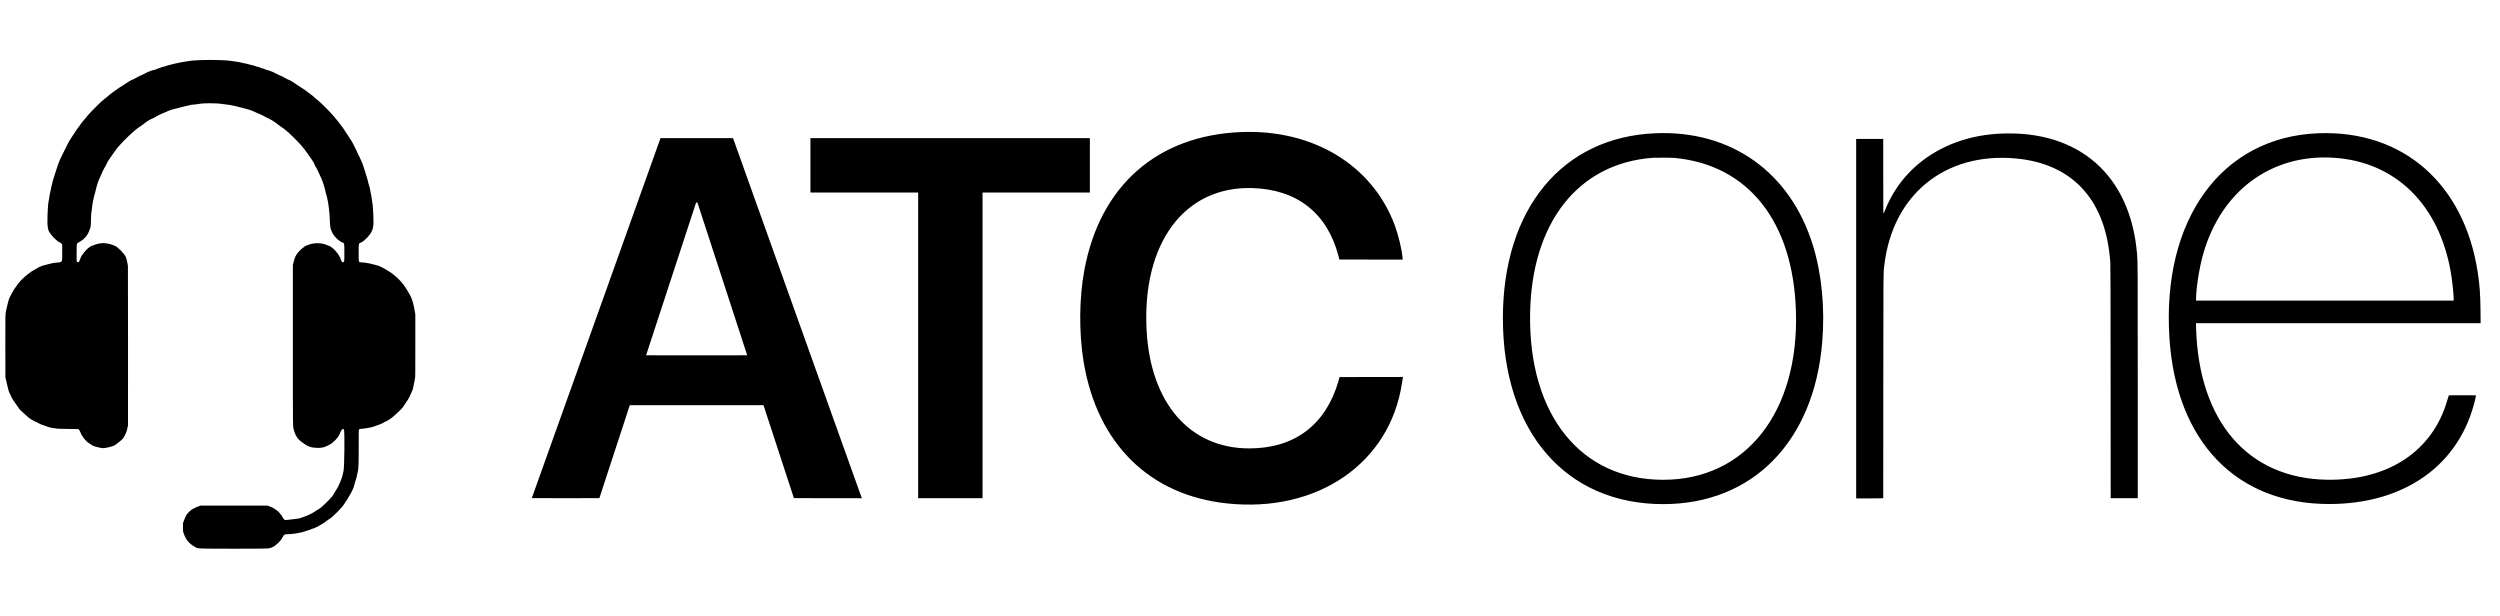 <svg id="svg" xmlns="http://www.w3.org/2000/svg" xmlns:xlink="http://www.w3.org/1999/xlink" width="400" height="98.493" viewBox="0, 0, 400,98.493"><g id="svgg"><path id="path0" d="M32.182 9.613 C 31.130 9.650,30.526 9.696,30.235 9.763 C 30.089 9.797,29.827 9.841,29.655 9.860 C 29.272 9.903,28.624 10.025,28.242 10.125 C 28.086 10.166,27.834 10.222,27.682 10.250 C 27.529 10.278,27.336 10.328,27.252 10.361 C 27.168 10.394,27.004 10.438,26.886 10.458 C 26.768 10.478,26.585 10.534,26.479 10.581 C 26.373 10.629,26.210 10.678,26.118 10.690 C 26.025 10.702,25.844 10.759,25.714 10.817 C 25.585 10.875,25.402 10.938,25.308 10.957 C 25.215 10.975,25.066 11.031,24.979 11.081 C 24.872 11.142,24.737 11.184,24.568 11.208 C 24.406 11.231,24.239 11.282,24.097 11.350 C 23.976 11.408,23.824 11.466,23.758 11.477 C 23.692 11.489,23.572 11.545,23.491 11.600 C 23.410 11.656,23.293 11.718,23.231 11.738 C 23.169 11.759,23.049 11.819,22.965 11.873 C 22.881 11.926,22.742 11.991,22.657 12.016 C 22.572 12.041,22.451 12.093,22.389 12.132 C 22.327 12.170,22.196 12.234,22.098 12.273 C 22.000 12.312,21.897 12.370,21.868 12.402 C 21.840 12.434,21.736 12.491,21.638 12.531 C 21.540 12.570,21.410 12.635,21.349 12.674 C 21.288 12.714,21.165 12.768,21.076 12.795 C 20.987 12.821,20.874 12.876,20.826 12.916 C 20.777 12.957,20.667 13.028,20.581 13.074 C 20.495 13.121,20.318 13.235,20.188 13.328 C 20.059 13.421,19.874 13.540,19.778 13.591 C 19.682 13.642,19.585 13.707,19.561 13.736 C 19.538 13.764,19.469 13.808,19.408 13.833 C 19.347 13.859,19.240 13.922,19.170 13.974 C 19.100 14.026,18.973 14.114,18.887 14.170 C 18.552 14.387,18.396 14.496,18.225 14.631 C 18.127 14.709,17.995 14.808,17.932 14.851 C 17.765 14.964,17.397 15.263,17.185 15.456 C 17.084 15.547,16.889 15.706,16.750 15.809 C 16.432 16.046,15.975 16.457,15.651 16.796 C 15.304 17.161,15.143 17.323,14.961 17.493 C 14.715 17.721,14.063 18.420,13.975 18.549 C 13.849 18.735,13.631 18.996,13.430 19.199 C 13.261 19.371,13.057 19.638,12.693 20.164 C 12.619 20.270,12.531 20.387,12.496 20.424 C 12.461 20.461,12.345 20.626,12.237 20.791 C 12.020 21.124,11.953 21.225,11.651 21.672 C 11.537 21.840,11.409 22.038,11.366 22.112 C 11.323 22.185,11.245 22.303,11.193 22.373 C 11.141 22.443,11.016 22.669,10.915 22.875 C 10.814 23.081,10.663 23.384,10.578 23.548 C 10.494 23.712,10.324 24.051,10.201 24.301 C 10.078 24.552,9.881 24.951,9.762 25.188 C 9.644 25.425,9.527 25.688,9.502 25.771 C 9.477 25.855,9.429 25.979,9.395 26.047 C 9.361 26.114,9.312 26.240,9.285 26.327 C 9.057 27.067,8.929 27.458,8.853 27.645 C 8.804 27.766,8.748 27.947,8.728 28.047 C 8.708 28.148,8.659 28.303,8.618 28.393 C 8.578 28.482,8.493 28.768,8.430 29.027 C 8.367 29.286,8.267 29.693,8.208 29.933 C 8.149 30.172,8.100 30.414,8.100 30.471 C 8.100 30.528,8.073 30.664,8.040 30.774 C 7.963 31.029,7.924 31.240,7.881 31.638 C 7.862 31.814,7.818 32.054,7.784 32.172 C 7.638 32.677,7.522 35.691,7.628 36.227 C 7.663 36.405,7.692 36.573,7.692 36.600 C 7.692 37.115,8.896 38.504,9.607 38.810 C 9.733 38.864,9.795 38.915,9.863 39.023 L 9.953 39.165 9.953 40.425 C 9.953 42.062,10.028 41.933,9.016 42.023 C 8.654 42.056,8.387 42.097,8.216 42.148 C 8.075 42.190,7.853 42.245,7.724 42.271 C 7.594 42.297,7.403 42.346,7.300 42.380 C 7.196 42.415,7.009 42.465,6.884 42.492 C 6.759 42.520,6.603 42.578,6.537 42.621 C 6.472 42.664,6.346 42.721,6.256 42.748 C 6.167 42.774,6.052 42.831,6.001 42.874 C 5.950 42.917,5.844 42.981,5.765 43.016 C 5.687 43.050,5.583 43.112,5.535 43.152 C 5.487 43.192,5.380 43.255,5.297 43.291 C 5.214 43.328,5.108 43.387,5.061 43.422 C 5.015 43.458,4.848 43.582,4.692 43.698 C 4.256 44.021,4.227 44.045,3.861 44.370 C 3.482 44.707,3.106 45.105,2.916 45.369 C 2.848 45.464,2.730 45.626,2.652 45.730 C 2.575 45.834,2.487 45.959,2.457 46.008 C 2.427 46.057,2.359 46.156,2.306 46.228 C 2.212 46.355,2.170 46.424,1.899 46.907 C 1.566 47.501,1.412 47.864,1.318 48.273 C 1.279 48.446,1.215 48.686,1.176 48.807 C 1.136 48.928,1.088 49.133,1.069 49.262 C 1.049 49.392,1.006 49.606,0.972 49.737 C 0.848 50.224,0.844 50.429,0.855 55.495 L 0.866 60.392 0.948 60.706 C 0.994 60.879,1.053 61.148,1.079 61.303 C 1.106 61.458,1.155 61.664,1.188 61.760 C 1.221 61.856,1.258 61.997,1.270 62.074 C 1.315 62.357,1.389 62.596,1.498 62.810 C 1.560 62.931,1.633 63.093,1.661 63.171 C 1.721 63.336,1.978 63.829,2.087 63.987 C 2.129 64.048,2.203 64.152,2.251 64.220 C 2.299 64.287,2.374 64.396,2.418 64.461 C 2.982 65.320,3.158 65.551,3.418 65.774 C 3.817 66.115,4.420 66.657,4.521 66.765 C 4.582 66.829,4.685 66.909,4.751 66.943 C 4.816 66.977,4.934 67.053,5.012 67.113 C 5.090 67.173,5.172 67.221,5.194 67.221 C 5.216 67.221,5.293 67.264,5.366 67.317 C 5.438 67.369,5.581 67.439,5.684 67.470 C 5.786 67.502,5.912 67.564,5.964 67.607 C 6.015 67.651,6.132 67.711,6.224 67.742 C 6.315 67.772,6.441 67.831,6.505 67.873 C 6.568 67.914,6.716 67.971,6.834 67.997 C 6.952 68.024,7.119 68.085,7.206 68.133 C 7.292 68.181,7.426 68.230,7.504 68.242 C 7.582 68.254,7.748 68.304,7.874 68.354 C 8.032 68.417,8.201 68.454,8.423 68.476 C 8.600 68.493,8.850 68.531,8.980 68.559 C 9.175 68.602,9.498 68.614,10.869 68.631 L 12.523 68.650 12.606 68.728 C 12.718 68.832,12.827 69.022,12.903 69.244 C 13.095 69.800,13.784 70.665,14.219 70.893 C 14.260 70.915,14.359 70.983,14.439 71.044 C 14.519 71.105,14.619 71.170,14.662 71.188 C 14.706 71.207,14.783 71.254,14.835 71.292 C 14.887 71.330,14.972 71.370,15.024 71.381 C 15.075 71.392,15.231 71.441,15.369 71.490 C 15.609 71.576,16.350 71.711,16.579 71.711 C 16.824 71.712,17.880 71.460,18.163 71.333 C 18.313 71.266,18.579 71.102,18.666 71.023 C 18.717 70.976,18.802 70.911,18.854 70.879 C 18.960 70.814,19.507 70.347,19.615 70.230 C 19.854 69.970,20.241 69.192,20.303 68.843 C 20.329 68.702,20.379 68.474,20.415 68.336 L 20.480 68.085 20.484 55.400 C 20.486 48.424,20.478 42.638,20.467 42.543 C 20.456 42.448,20.425 42.279,20.399 42.166 C 20.372 42.054,20.322 41.817,20.287 41.640 C 20.252 41.462,20.187 41.237,20.142 41.140 C 19.876 40.557,18.790 39.455,18.354 39.324 C 18.269 39.299,18.163 39.254,18.119 39.225 C 18.074 39.196,17.889 39.131,17.708 39.082 C 16.727 38.816,15.974 38.845,15.100 39.185 C 14.969 39.236,14.790 39.299,14.701 39.326 C 14.612 39.352,14.500 39.406,14.452 39.447 C 14.404 39.487,14.308 39.555,14.239 39.599 C 14.002 39.748,13.492 40.298,13.228 40.691 C 13.164 40.786,13.085 40.893,13.053 40.930 C 13.000 40.991,12.941 41.131,12.730 41.693 C 12.646 41.918,12.618 41.945,12.475 41.946 C 12.242 41.947,12.243 41.954,12.258 40.435 C 12.273 38.884,12.260 38.953,12.565 38.791 C 13.453 38.319,13.946 37.775,14.301 36.878 C 14.527 36.308,14.534 36.257,14.552 35.243 C 14.565 34.492,14.605 33.914,14.647 33.845 C 14.666 33.815,14.759 33.072,14.788 32.716 C 14.803 32.535,14.846 32.290,14.882 32.172 C 14.919 32.055,14.969 31.836,14.993 31.685 C 15.017 31.535,15.080 31.282,15.132 31.123 C 15.185 30.964,15.228 30.808,15.228 30.776 C 15.228 30.720,15.261 30.589,15.415 30.031 C 15.453 29.893,15.512 29.667,15.547 29.529 C 15.581 29.391,15.644 29.210,15.685 29.127 C 15.727 29.044,15.783 28.895,15.811 28.797 C 15.839 28.699,15.897 28.564,15.940 28.497 C 15.983 28.430,16.046 28.297,16.079 28.201 C 16.111 28.105,16.172 27.969,16.212 27.899 C 16.253 27.828,16.312 27.693,16.343 27.598 C 16.374 27.503,16.430 27.376,16.468 27.316 C 16.506 27.255,16.568 27.135,16.606 27.049 C 16.644 26.963,16.701 26.864,16.732 26.829 C 16.812 26.741,17.111 26.159,17.111 26.092 C 17.111 26.041,17.369 25.620,17.519 25.426 C 17.588 25.336,17.640 25.260,18.035 24.678 C 18.170 24.480,18.311 24.282,18.349 24.239 C 18.387 24.195,18.445 24.118,18.477 24.066 C 18.842 23.474,20.379 21.884,21.557 20.879 C 21.828 20.648,22.334 20.271,22.526 20.157 C 22.599 20.114,22.701 20.043,22.753 20.000 C 22.806 19.957,22.950 19.851,23.075 19.765 C 23.200 19.678,23.354 19.564,23.417 19.510 C 23.480 19.456,23.575 19.390,23.626 19.364 C 23.678 19.337,23.796 19.265,23.889 19.203 C 23.981 19.140,24.074 19.089,24.095 19.089 C 24.116 19.089,24.244 19.033,24.380 18.964 C 24.516 18.895,24.644 18.838,24.666 18.838 C 24.687 18.838,24.770 18.789,24.850 18.728 C 24.929 18.667,25.053 18.594,25.125 18.565 C 25.196 18.536,25.332 18.466,25.428 18.409 C 25.523 18.351,25.618 18.305,25.639 18.305 C 25.660 18.305,25.767 18.257,25.877 18.199 C 25.986 18.141,26.153 18.071,26.248 18.043 C 26.343 18.015,26.471 17.958,26.532 17.916 C 26.593 17.874,26.744 17.810,26.866 17.774 C 26.989 17.737,27.151 17.673,27.226 17.632 C 27.301 17.590,27.484 17.534,27.632 17.506 C 27.781 17.479,28.056 17.408,28.245 17.349 C 28.433 17.290,28.703 17.219,28.844 17.191 C 28.985 17.163,29.179 17.112,29.274 17.079 C 29.370 17.045,29.587 16.997,29.757 16.971 C 29.927 16.946,30.157 16.891,30.269 16.850 C 30.404 16.799,30.575 16.767,30.785 16.753 C 31.200 16.725,31.788 16.650,32.119 16.584 C 32.603 16.488,34.862 16.510,35.416 16.616 C 35.649 16.661,36.045 16.714,36.295 16.733 C 36.571 16.755,36.862 16.799,37.033 16.845 C 37.188 16.886,37.454 16.943,37.623 16.970 C 37.793 16.997,38.003 17.048,38.090 17.082 C 38.177 17.116,38.388 17.172,38.558 17.205 C 38.728 17.237,38.964 17.299,39.083 17.342 C 39.201 17.385,39.446 17.451,39.626 17.489 C 39.806 17.527,40.016 17.593,40.094 17.636 C 40.172 17.679,40.332 17.742,40.450 17.775 C 40.569 17.808,40.717 17.871,40.780 17.914 C 40.843 17.957,40.980 18.019,41.083 18.052 C 41.187 18.084,41.368 18.161,41.486 18.223 C 41.604 18.285,41.724 18.336,41.753 18.336 C 41.782 18.336,41.877 18.383,41.963 18.441 C 42.049 18.499,42.176 18.565,42.245 18.587 C 42.314 18.610,42.420 18.667,42.480 18.715 C 42.541 18.762,42.657 18.824,42.740 18.851 C 42.822 18.878,42.942 18.935,43.007 18.978 C 43.071 19.021,43.173 19.072,43.234 19.092 C 43.294 19.112,43.394 19.167,43.454 19.215 C 43.515 19.262,43.628 19.333,43.705 19.372 C 43.782 19.411,43.895 19.484,43.956 19.533 C 44.016 19.583,44.165 19.693,44.286 19.779 C 44.537 19.957,44.696 20.075,44.898 20.233 C 44.976 20.294,45.095 20.374,45.164 20.411 C 45.287 20.479,45.378 20.550,45.836 20.942 C 45.968 21.055,46.128 21.186,46.193 21.234 C 46.397 21.386,47.929 22.926,48.120 23.171 C 48.221 23.301,48.381 23.492,48.477 23.597 C 48.572 23.702,48.703 23.864,48.768 23.958 C 48.833 24.052,48.932 24.191,48.988 24.267 C 49.137 24.471,49.371 24.797,49.495 24.976 C 49.555 25.063,49.675 25.232,49.762 25.353 C 49.849 25.474,49.950 25.629,49.988 25.698 C 50.025 25.767,50.095 25.873,50.143 25.933 C 50.191 25.994,50.247 26.106,50.267 26.182 C 50.306 26.331,50.546 26.798,50.665 26.957 C 50.705 27.011,50.738 27.064,50.738 27.076 C 50.738 27.096,50.967 27.590,51.178 28.022 C 51.389 28.458,51.519 28.754,51.554 28.886 C 51.575 28.963,51.639 29.140,51.697 29.281 C 51.755 29.421,51.845 29.711,51.897 29.925 C 51.948 30.139,52.011 30.372,52.036 30.444 C 52.062 30.515,52.099 30.685,52.119 30.820 C 52.139 30.956,52.189 31.141,52.230 31.232 C 52.270 31.322,52.327 31.548,52.356 31.734 C 52.385 31.920,52.435 32.157,52.467 32.261 C 52.498 32.364,52.540 32.604,52.559 32.794 C 52.578 32.984,52.620 33.345,52.652 33.595 C 52.726 34.166,52.746 34.454,52.777 35.416 C 52.801 36.181,52.898 36.745,53.033 36.911 C 53.049 36.930,53.090 37.029,53.125 37.131 C 53.276 37.570,53.888 38.275,54.361 38.556 C 54.434 38.599,54.532 38.664,54.577 38.701 C 54.623 38.738,54.722 38.783,54.797 38.802 C 55.096 38.877,55.102 38.909,55.099 40.475 C 55.096 41.876,55.093 41.903,54.936 41.955 C 54.766 42.012,54.584 41.776,54.457 41.333 C 54.270 40.678,53.161 39.465,52.623 39.325 C 52.512 39.297,52.371 39.247,52.309 39.216 C 51.532 38.819,50.111 38.814,49.262 39.204 C 49.167 39.248,49.025 39.303,48.946 39.327 C 48.868 39.351,48.769 39.408,48.727 39.453 C 48.684 39.498,48.610 39.556,48.562 39.581 C 48.419 39.655,47.986 40.052,47.801 40.277 C 47.450 40.706,47.391 40.788,47.278 41.012 C 47.162 41.238,47.057 41.572,46.927 42.119 L 46.860 42.402 46.860 55.243 C 46.860 69.567,46.838 68.113,47.068 68.964 C 47.286 69.774,47.770 70.427,48.465 70.850 C 48.524 70.886,48.611 70.952,48.658 70.996 C 48.776 71.105,49.199 71.357,49.312 71.384 C 49.362 71.396,49.488 71.441,49.592 71.484 C 50.154 71.717,51.505 71.724,51.951 71.497 C 52.018 71.463,52.136 71.417,52.214 71.395 C 52.291 71.372,52.404 71.323,52.465 71.286 C 52.525 71.250,52.652 71.182,52.747 71.136 C 53.225 70.905,54.042 70.091,54.213 69.676 C 54.239 69.612,54.299 69.497,54.348 69.419 C 54.396 69.341,54.459 69.203,54.489 69.112 C 54.609 68.740,54.877 68.535,55.027 68.700 C 55.170 68.859,55.114 74.671,54.963 75.369 C 54.814 76.055,54.679 76.548,54.592 76.718 C 54.557 76.787,54.495 76.942,54.454 77.061 C 54.413 77.181,54.357 77.314,54.330 77.356 C 54.303 77.397,54.254 77.509,54.221 77.602 C 54.189 77.696,54.136 77.812,54.103 77.858 C 54.070 77.905,54.004 78.021,53.956 78.116 C 53.908 78.211,53.835 78.330,53.793 78.380 C 53.751 78.430,53.669 78.564,53.612 78.678 C 53.555 78.792,53.454 78.963,53.389 79.058 C 53.324 79.153,53.214 79.316,53.145 79.419 C 52.895 79.792,51.342 81.290,51.078 81.414 C 50.932 81.483,50.682 81.633,50.455 81.790 C 50.123 82.019,49.959 82.117,49.812 82.174 C 49.726 82.207,49.577 82.282,49.482 82.339 C 49.387 82.397,49.260 82.454,49.199 82.466 C 49.139 82.478,48.994 82.536,48.878 82.594 C 48.761 82.653,48.592 82.716,48.501 82.736 C 48.410 82.755,48.272 82.802,48.195 82.841 C 48.016 82.930,47.811 82.974,47.471 82.996 C 47.324 83.006,47.069 83.041,46.906 83.074 C 46.743 83.107,46.385 83.151,46.112 83.171 L 45.615 83.207 45.496 83.128 C 45.423 83.080,45.348 82.991,45.303 82.898 C 45.015 82.303,44.440 81.681,43.929 81.413 C 43.847 81.370,43.740 81.302,43.690 81.263 C 43.641 81.224,43.524 81.170,43.430 81.142 C 43.336 81.115,43.165 81.048,43.050 80.994 L 42.841 80.895 37.441 80.895 L 32.041 80.895 31.821 80.996 C 31.700 81.051,31.538 81.112,31.460 81.132 C 31.382 81.152,31.255 81.214,31.177 81.271 C 31.100 81.328,30.993 81.383,30.940 81.395 C 30.628 81.462,29.838 82.244,29.718 82.605 C 29.688 82.694,29.631 82.826,29.589 82.900 C 29.548 82.974,29.461 83.189,29.396 83.378 L 29.278 83.721 29.280 84.396 C 29.282 85.022,29.287 85.083,29.353 85.243 C 29.392 85.338,29.457 85.512,29.498 85.629 C 29.539 85.746,29.600 85.880,29.632 85.927 C 29.665 85.974,29.728 86.090,29.773 86.185 C 29.912 86.485,30.426 87.031,30.755 87.230 C 30.846 87.285,31.070 87.422,31.319 87.577 C 31.658 87.788,31.852 87.794,37.520 87.793 C 43.154 87.792,43.074 87.795,43.524 87.569 C 43.664 87.498,43.795 87.441,43.815 87.441 C 43.835 87.441,43.879 87.411,43.912 87.374 C 43.945 87.338,44.071 87.233,44.192 87.142 C 44.655 86.793,45.072 86.294,45.298 85.817 C 45.399 85.603,45.567 85.481,45.757 85.483 C 46.157 85.486,46.959 85.425,47.206 85.372 C 47.361 85.339,47.615 85.295,47.770 85.275 C 47.925 85.255,48.130 85.213,48.226 85.181 C 48.321 85.149,48.496 85.100,48.614 85.073 C 48.732 85.045,48.923 84.982,49.038 84.932 C 49.153 84.882,49.328 84.826,49.428 84.807 C 49.527 84.789,49.673 84.737,49.752 84.691 C 49.830 84.644,49.988 84.587,50.103 84.563 C 50.217 84.539,50.375 84.478,50.454 84.428 C 50.532 84.378,50.676 84.307,50.774 84.271 C 50.872 84.235,50.970 84.183,50.993 84.156 C 51.015 84.129,51.109 84.073,51.201 84.032 C 51.294 83.991,51.406 83.929,51.451 83.893 C 51.497 83.858,51.591 83.801,51.662 83.767 C 51.732 83.733,51.903 83.614,52.041 83.502 C 52.179 83.391,52.334 83.275,52.386 83.246 C 52.438 83.218,52.530 83.156,52.590 83.110 C 52.651 83.064,52.754 82.995,52.821 82.957 C 53.227 82.723,54.753 81.169,55.026 80.711 C 55.125 80.545,55.295 80.285,55.575 79.874 C 55.663 79.745,55.814 79.491,55.910 79.309 C 56.007 79.128,56.126 78.923,56.174 78.854 C 56.223 78.785,56.290 78.649,56.323 78.552 C 56.356 78.455,56.419 78.320,56.463 78.254 C 56.506 78.187,56.565 78.040,56.593 77.928 C 56.622 77.816,56.692 77.568,56.750 77.378 C 56.808 77.188,56.865 76.984,56.877 76.923 C 56.889 76.863,56.932 76.734,56.972 76.637 C 57.013 76.540,57.075 76.293,57.110 76.088 C 57.145 75.882,57.203 75.622,57.238 75.510 C 57.362 75.112,57.395 74.218,57.391 71.394 C 57.388 69.532,57.397 68.813,57.423 68.764 C 57.485 68.649,57.621 68.603,57.898 68.603 C 58.039 68.603,58.234 68.582,58.331 68.558 C 58.429 68.533,58.656 68.496,58.836 68.477 C 59.015 68.457,59.270 68.408,59.401 68.367 C 59.532 68.326,59.731 68.270,59.843 68.241 C 59.955 68.213,60.105 68.157,60.175 68.116 C 60.245 68.075,60.401 68.019,60.520 67.991 C 60.640 67.964,60.790 67.907,60.853 67.865 C 60.917 67.823,61.034 67.772,61.115 67.752 C 61.195 67.732,61.317 67.668,61.386 67.610 C 61.455 67.552,61.571 67.490,61.643 67.471 C 61.715 67.452,61.845 67.391,61.931 67.336 C 62.017 67.281,62.125 67.219,62.170 67.199 C 62.216 67.180,62.301 67.122,62.359 67.071 C 62.417 67.020,62.514 66.954,62.575 66.924 C 62.635 66.893,62.777 66.782,62.891 66.676 C 63.004 66.570,63.251 66.349,63.439 66.185 C 63.878 65.801,64.384 65.290,64.462 65.149 C 64.495 65.089,64.586 64.947,64.663 64.835 C 64.740 64.723,64.896 64.497,65.008 64.333 C 65.362 63.818,65.630 63.320,65.777 62.901 C 65.808 62.813,65.868 62.686,65.910 62.618 C 66.005 62.467,66.047 62.339,66.093 62.057 C 66.112 61.936,66.154 61.752,66.185 61.648 C 66.216 61.544,66.264 61.311,66.293 61.130 C 66.321 60.949,66.368 60.695,66.398 60.565 C 66.448 60.347,66.452 59.951,66.452 55.290 L 66.452 50.251 66.368 49.843 C 66.321 49.619,66.273 49.343,66.262 49.231 C 66.250 49.119,66.207 48.924,66.166 48.798 C 66.125 48.672,66.091 48.538,66.090 48.500 C 66.090 48.461,66.049 48.317,66.000 48.179 C 65.950 48.041,65.868 47.813,65.818 47.673 C 65.767 47.533,65.681 47.348,65.626 47.262 C 65.571 47.176,65.526 47.092,65.526 47.074 C 65.526 47.057,65.485 46.985,65.434 46.915 C 65.383 46.846,65.304 46.713,65.257 46.620 C 65.210 46.528,65.134 46.396,65.086 46.327 C 65.039 46.257,64.974 46.157,64.941 46.103 C 64.504 45.376,63.796 44.595,63.030 43.994 C 62.874 43.872,62.706 43.739,62.655 43.699 C 62.605 43.659,62.503 43.591,62.429 43.548 C 62.299 43.472,62.174 43.392,61.848 43.177 C 61.762 43.120,61.626 43.045,61.548 43.011 C 61.469 42.978,61.365 42.916,61.316 42.875 C 61.267 42.834,61.152 42.775,61.061 42.745 C 60.969 42.715,60.845 42.657,60.784 42.617 C 60.723 42.577,60.575 42.522,60.454 42.494 C 60.334 42.466,60.101 42.403,59.937 42.353 C 59.773 42.303,59.582 42.254,59.513 42.243 C 59.444 42.233,59.268 42.192,59.121 42.152 C 58.859 42.081,58.097 41.977,57.849 41.977 C 57.373 41.979,57.383 42.011,57.386 40.441 C 57.388 38.888,57.379 38.930,57.750 38.808 C 58.202 38.660,59.269 37.564,59.456 37.056 C 59.496 36.947,59.556 36.804,59.591 36.737 C 59.684 36.555,59.758 35.999,59.756 35.495 C 59.751 34.325,59.661 32.820,59.571 32.433 C 59.546 32.321,59.498 31.996,59.465 31.711 C 59.432 31.426,59.376 31.101,59.339 30.989 C 59.303 30.877,59.254 30.626,59.229 30.431 C 59.203 30.220,59.153 29.998,59.107 29.881 C 59.063 29.773,59.007 29.571,58.980 29.433 C 58.927 29.154,58.674 28.261,58.460 27.598 C 58.407 27.434,58.314 27.137,58.253 26.939 C 58.192 26.740,58.114 26.507,58.080 26.421 C 58.045 26.334,57.969 26.133,57.910 25.973 C 57.851 25.813,57.697 25.476,57.567 25.223 C 57.437 24.971,57.331 24.750,57.331 24.733 C 57.331 24.699,57.158 24.326,57.030 24.082 C 56.989 24.004,56.870 23.764,56.765 23.548 C 56.578 23.163,56.544 23.097,56.342 22.716 C 56.287 22.612,56.046 22.238,55.807 21.884 C 55.568 21.530,55.344 21.194,55.308 21.137 C 55.272 21.080,55.193 20.953,55.132 20.854 C 54.917 20.510,54.890 20.473,54.188 19.555 C 54.092 19.429,53.936 19.239,53.843 19.135 C 53.750 19.030,53.610 18.862,53.532 18.760 C 53.037 18.116,51.132 16.206,50.675 15.896 C 50.597 15.843,50.460 15.727,50.369 15.638 C 50.215 15.486,50.044 15.343,49.681 15.063 C 49.387 14.837,48.931 14.497,48.823 14.423 C 48.622 14.287,48.490 14.200,48.353 14.113 C 48.079 13.939,47.897 13.819,47.771 13.726 C 47.702 13.675,47.589 13.603,47.520 13.566 C 47.451 13.529,47.288 13.421,47.159 13.327 C 47.029 13.233,46.852 13.119,46.766 13.073 C 46.680 13.027,46.569 12.957,46.521 12.916 C 46.472 12.875,46.352 12.819,46.254 12.792 C 46.156 12.764,46.026 12.709,45.965 12.671 C 45.905 12.632,45.791 12.571,45.712 12.537 C 45.633 12.502,45.507 12.429,45.433 12.375 C 45.358 12.321,45.281 12.276,45.262 12.276 C 45.243 12.275,45.101 12.212,44.947 12.134 C 44.793 12.057,44.642 11.994,44.613 11.994 C 44.584 11.994,44.489 11.945,44.403 11.886 C 44.317 11.827,44.192 11.764,44.125 11.746 C 44.058 11.728,43.928 11.664,43.836 11.605 C 43.745 11.546,43.618 11.488,43.556 11.476 C 43.493 11.465,43.362 11.415,43.264 11.365 C 43.166 11.316,42.968 11.252,42.823 11.223 C 42.677 11.194,42.486 11.131,42.397 11.082 C 42.308 11.032,42.139 10.976,42.020 10.956 C 41.900 10.935,41.735 10.879,41.645 10.828 C 41.548 10.774,41.385 10.721,41.235 10.694 C 41.098 10.670,40.915 10.615,40.829 10.571 C 40.742 10.528,40.616 10.483,40.548 10.471 C 40.480 10.460,40.297 10.417,40.141 10.376 C 39.384 10.177,39.183 10.129,38.980 10.102 C 38.859 10.086,38.645 10.038,38.504 9.995 C 38.364 9.953,38.060 9.898,37.829 9.874 C 37.598 9.850,37.230 9.794,37.010 9.750 C 36.367 9.622,33.909 9.552,32.182 9.613 M198.619 21.129 C 185.171 21.655,176.014 29.694,173.504 43.179 C 172.653 47.747,172.612 53.303,173.394 57.972 C 175.578 71.011,183.929 79.233,196.327 80.549 C 210.804 82.085,222.401 74.105,224.317 61.287 C 224.362 60.985,224.418 60.642,224.440 60.526 L 224.482 60.314 219.409 60.322 L 214.336 60.330 214.141 61.005 C 212.123 67.978,207.128 71.743,199.890 71.745 C 190.374 71.749,184.080 64.509,183.456 52.841 C 182.712 38.940,189.472 29.808,200.298 30.090 C 207.474 30.276,212.317 34.050,214.128 40.863 L 214.303 41.523 219.369 41.531 L 224.436 41.539 224.414 41.295 C 224.293 39.899,223.746 37.614,223.153 36.024 C 219.574 26.421,210.118 20.680,198.619 21.129 M264.914 21.318 C 249.955 21.915,240.461 33.412,240.462 50.926 C 240.464 69.027,250.496 80.659,266.107 80.659 C 280.403 80.659,290.221 70.676,291.552 54.788 C 292.010 49.320,291.487 43.853,290.065 39.253 C 286.453 27.565,277.014 20.834,264.914 21.318 M370.905 21.322 C 355.435 21.930,345.865 35.120,347.112 54.116 C 348.197 70.657,357.808 80.638,372.653 80.643 C 384.794 80.647,393.585 74.356,396.025 63.917 C 396.104 63.576,396.170 63.283,396.170 63.265 C 396.170 63.244,395.450 63.236,393.998 63.242 L 391.827 63.250 391.751 63.454 C 391.709 63.566,391.613 63.870,391.538 64.129 C 389.182 72.231,382.053 76.913,372.308 76.756 C 359.661 76.554,351.784 67.415,351.377 52.475 L 351.356 51.711 374.128 51.711 L 396.900 51.711 396.882 49.788 C 396.858 47.155,396.764 45.798,396.466 43.769 C 394.362 29.448,384.500 20.788,370.905 21.322 M319.969 21.384 C 311.420 21.804,304.499 26.399,301.646 33.551 C 301.499 33.919,301.386 34.160,301.361 34.160 C 301.326 34.160,301.319 33.162,301.319 28.195 L 301.319 22.229 299.152 22.229 L 296.986 22.229 296.986 50.989 L 296.986 79.749 298.752 79.749 C 299.723 79.749,300.698 79.739,300.918 79.728 L 301.317 79.708 301.327 61.887 C 301.338 42.589,301.327 43.863,301.492 42.441 C 302.802 31.156,311.206 24.324,322.512 25.353 C 331.317 26.154,336.597 31.617,337.549 40.911 C 337.584 41.247,337.629 41.728,337.651 41.978 C 337.681 42.330,337.692 46.656,337.699 61.075 L 337.709 79.717 339.875 79.717 L 342.041 79.717 342.041 61.060 C 342.040 42.364,342.038 41.932,341.930 40.644 C 340.871 28.012,332.605 20.763,319.969 21.384 M105.655 22.174 C 105.555 22.440,85.086 79.690,85.086 79.702 C 85.086 79.711,87.519 79.714,90.493 79.710 L 95.900 79.702 97.400 75.118 C 98.225 72.597,99.319 69.252,99.832 67.684 L 100.764 64.835 111.464 64.835 L 122.164 64.835 122.432 65.659 C 122.579 66.113,123.673 69.458,124.862 73.093 L 127.025 79.702 132.460 79.710 L 137.896 79.718 137.838 79.568 C 137.806 79.486,133.169 66.523,127.533 50.761 L 117.285 22.104 111.483 22.104 L 105.681 22.104 105.655 22.174 M129.670 26.452 L 129.670 30.801 138.289 30.801 L 146.907 30.801 146.907 55.259 L 146.907 79.717 152.057 79.717 L 157.206 79.717 157.206 55.259 L 157.206 30.801 165.793 30.801 L 174.380 30.801 174.380 26.452 L 174.380 22.104 152.025 22.104 L 129.670 22.104 129.670 26.452 M267.991 25.272 C 279.754 26.416,286.904 35.470,287.350 49.788 C 287.854 65.945,279.333 76.766,266.107 76.766 C 252.962 76.766,244.637 66.461,244.813 50.408 C 244.974 35.681,252.469 26.103,264.505 25.244 C 265.003 25.209,267.551 25.229,267.991 25.272 M373.475 25.245 C 383.339 25.914,390.314 32.801,392.150 43.684 C 392.375 45.016,392.589 47.061,392.590 47.889 L 392.590 48.100 371.978 48.100 L 351.366 48.100 351.366 47.920 C 351.369 46.095,351.894 42.782,352.531 40.569 C 355.438 30.465,363.497 24.567,373.475 25.245 M115.573 44.631 L 119.551 56.845 115.506 56.853 C 113.280 56.857,109.641 56.857,107.417 56.853 L 103.374 56.845 107.376 44.622 L 111.378 32.399 111.486 32.408 L 111.594 32.418 115.573 44.631 " stroke="none" fill="#000000" fill-rule="evenodd"></path></g></svg>